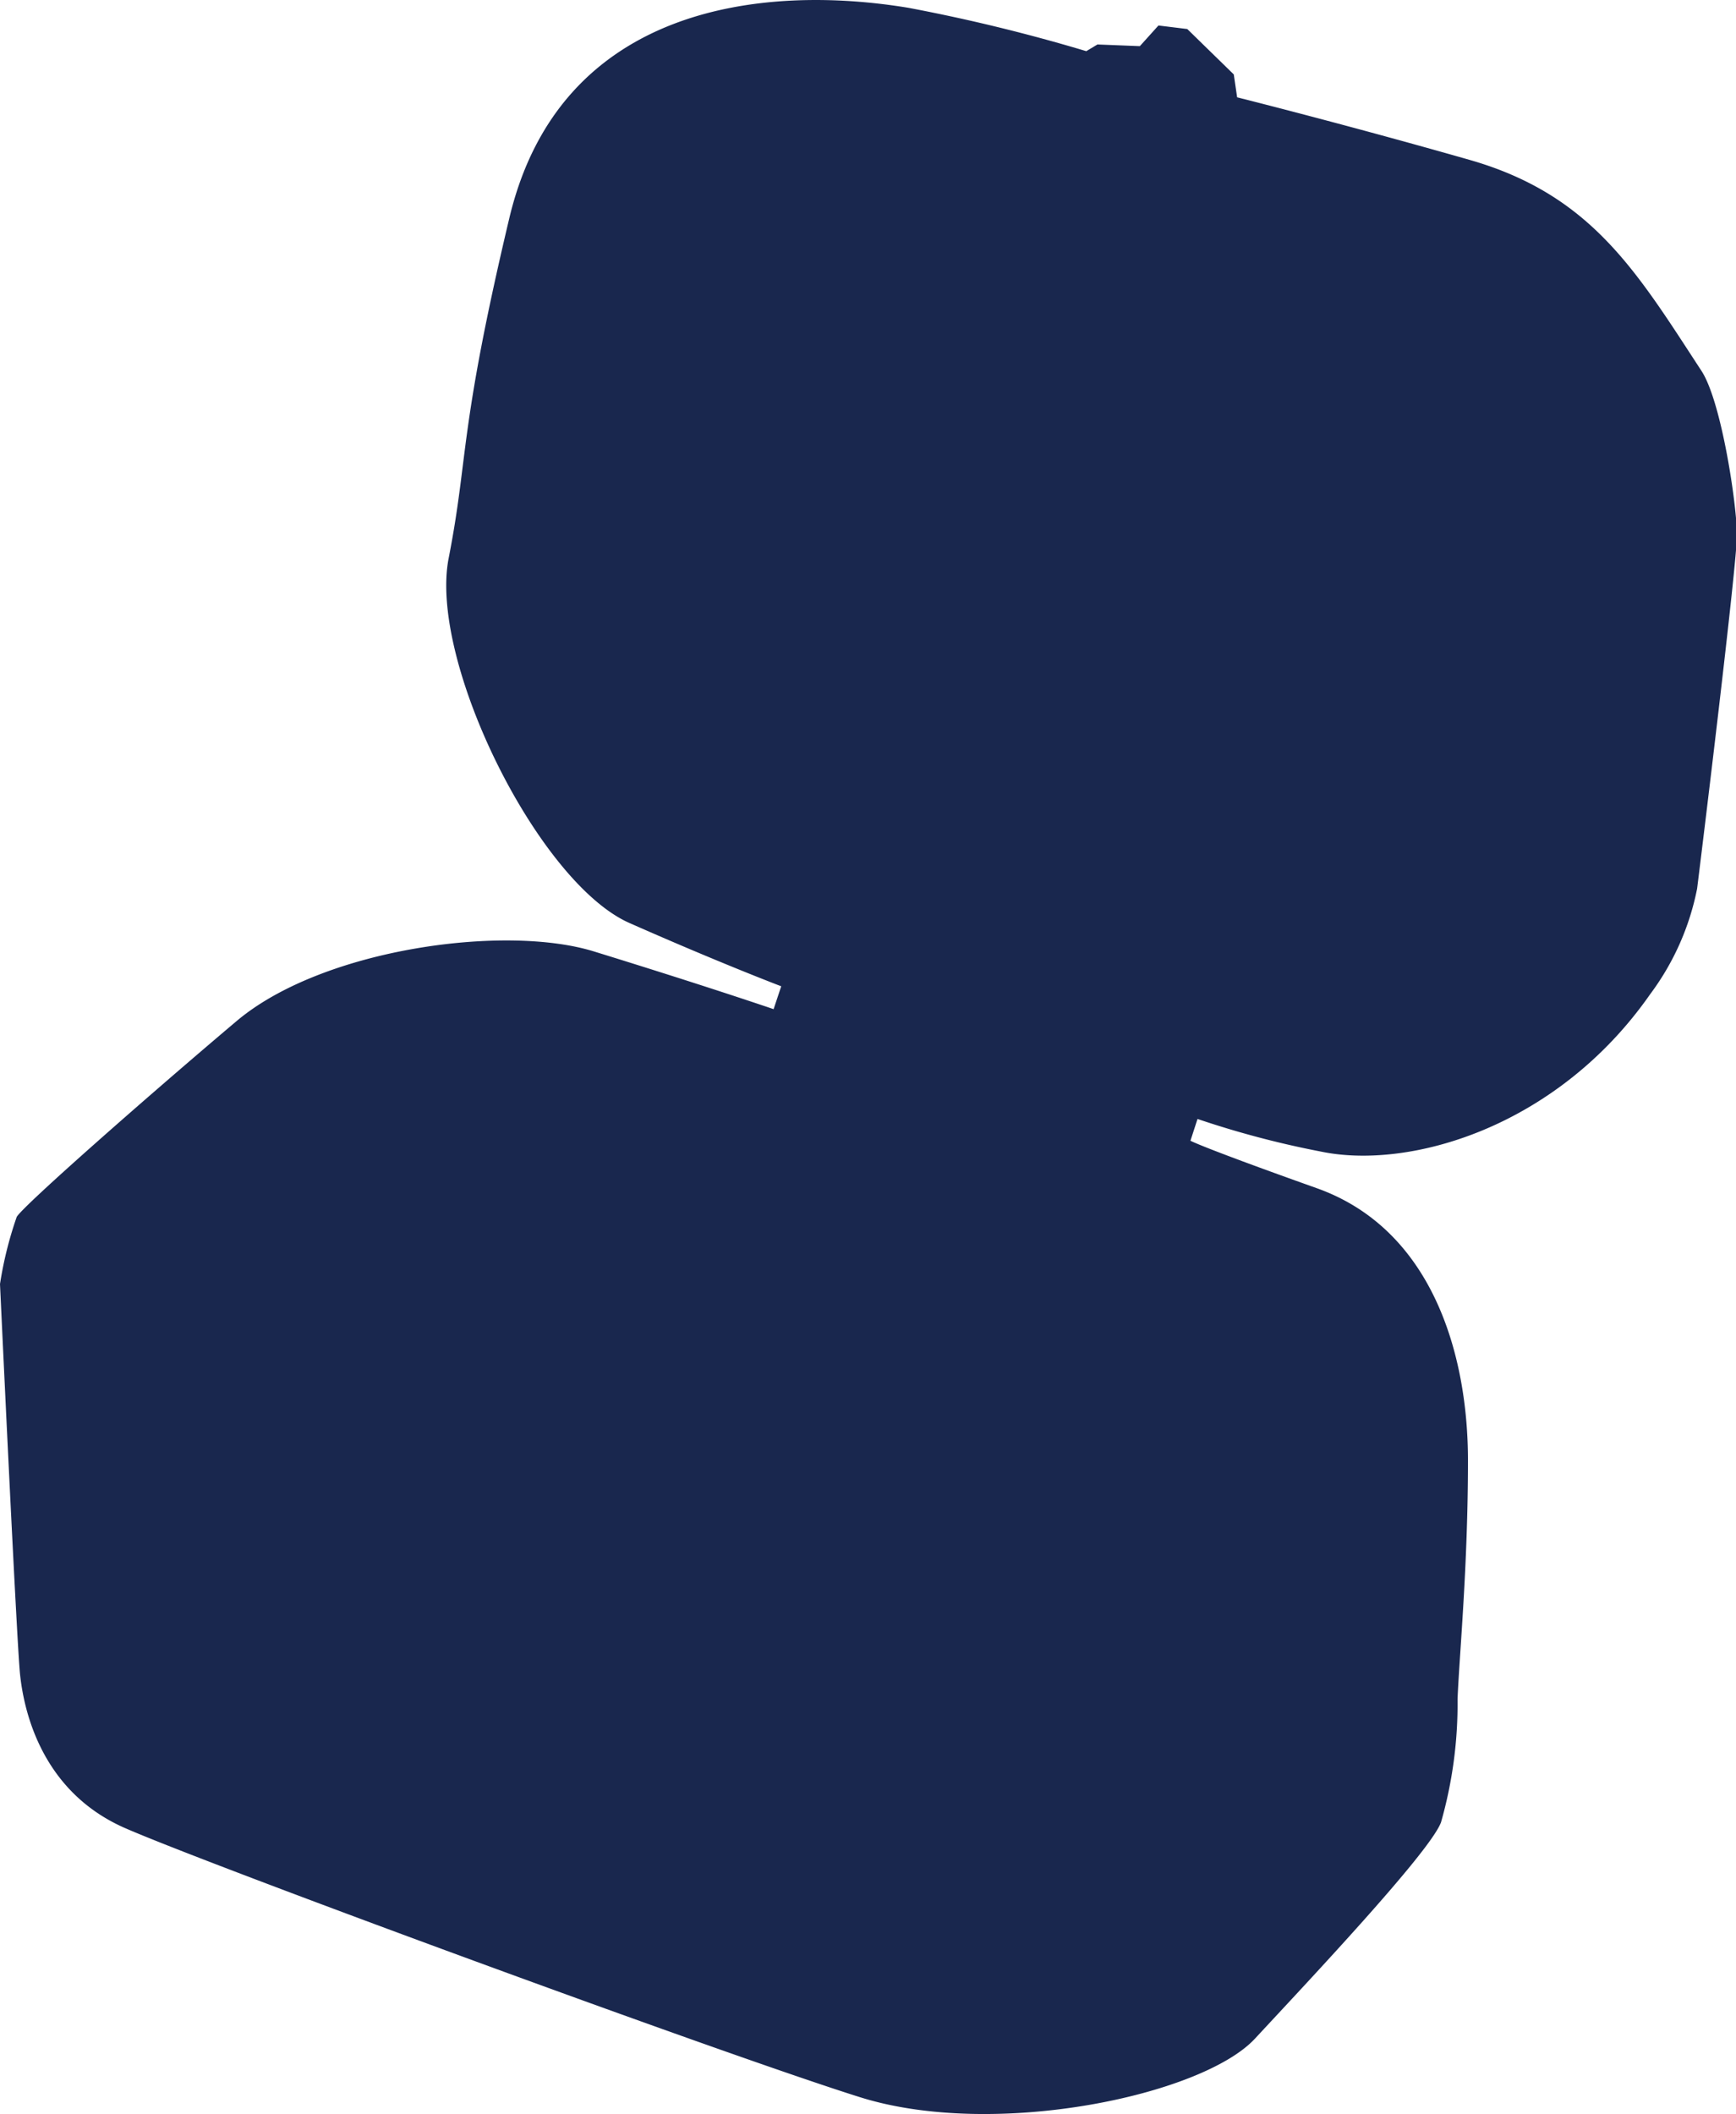 <svg xmlns="http://www.w3.org/2000/svg" viewBox="0 0 93.33 113.61"><defs><style>.cls-1{fill:#19274e;}</style></defs><g id="レイヤー_2" data-name="レイヤー 2"><g id="レイヤー_1-2" data-name="レイヤー 1"><path class="cls-1" d="M0,69S.9,88.34,1.08,90s1,6.21,5.65,8.24S39,110.43,46.24,112.7s18.4-.1,21.23-3.15,9.39-10,10-11.62a23.2,23.2,0,0,0,.89-6.62c.1-2.44.56-7.12.56-12.83S77,66.06,70.79,63.85,64,61.3,64,61.3l.38-1.17A50.21,50.21,0,0,0,71,61.88c4.75,1,12.71-1.28,17.72-8.46a14,14,0,0,0,2.52-5.67c.25-2,2.14-17.42,2.14-19s-.82-7.14-1.9-8.81C88,14.62,85.58,10.47,79,8.59S66.51,5.23,66.51,5.23L66.33,4l-2.5-2.44-1.55-.19-1,1.11L59,2.39l-.6.36A93.89,93.89,0,0,0,48.84.42C41.09-.86,30.11.23,27.38,11.73S25.2,24.48,24.12,30s4.81,17.43,9.72,19.6S42,53,42,53l-.41,1.23S38,53,32,51.15c-4.78-1.52-14.66-.18-19.28,3.72S1.3,64.74.9,65.39A20.38,20.38,0,0,0,0,69"/></g></g></svg>